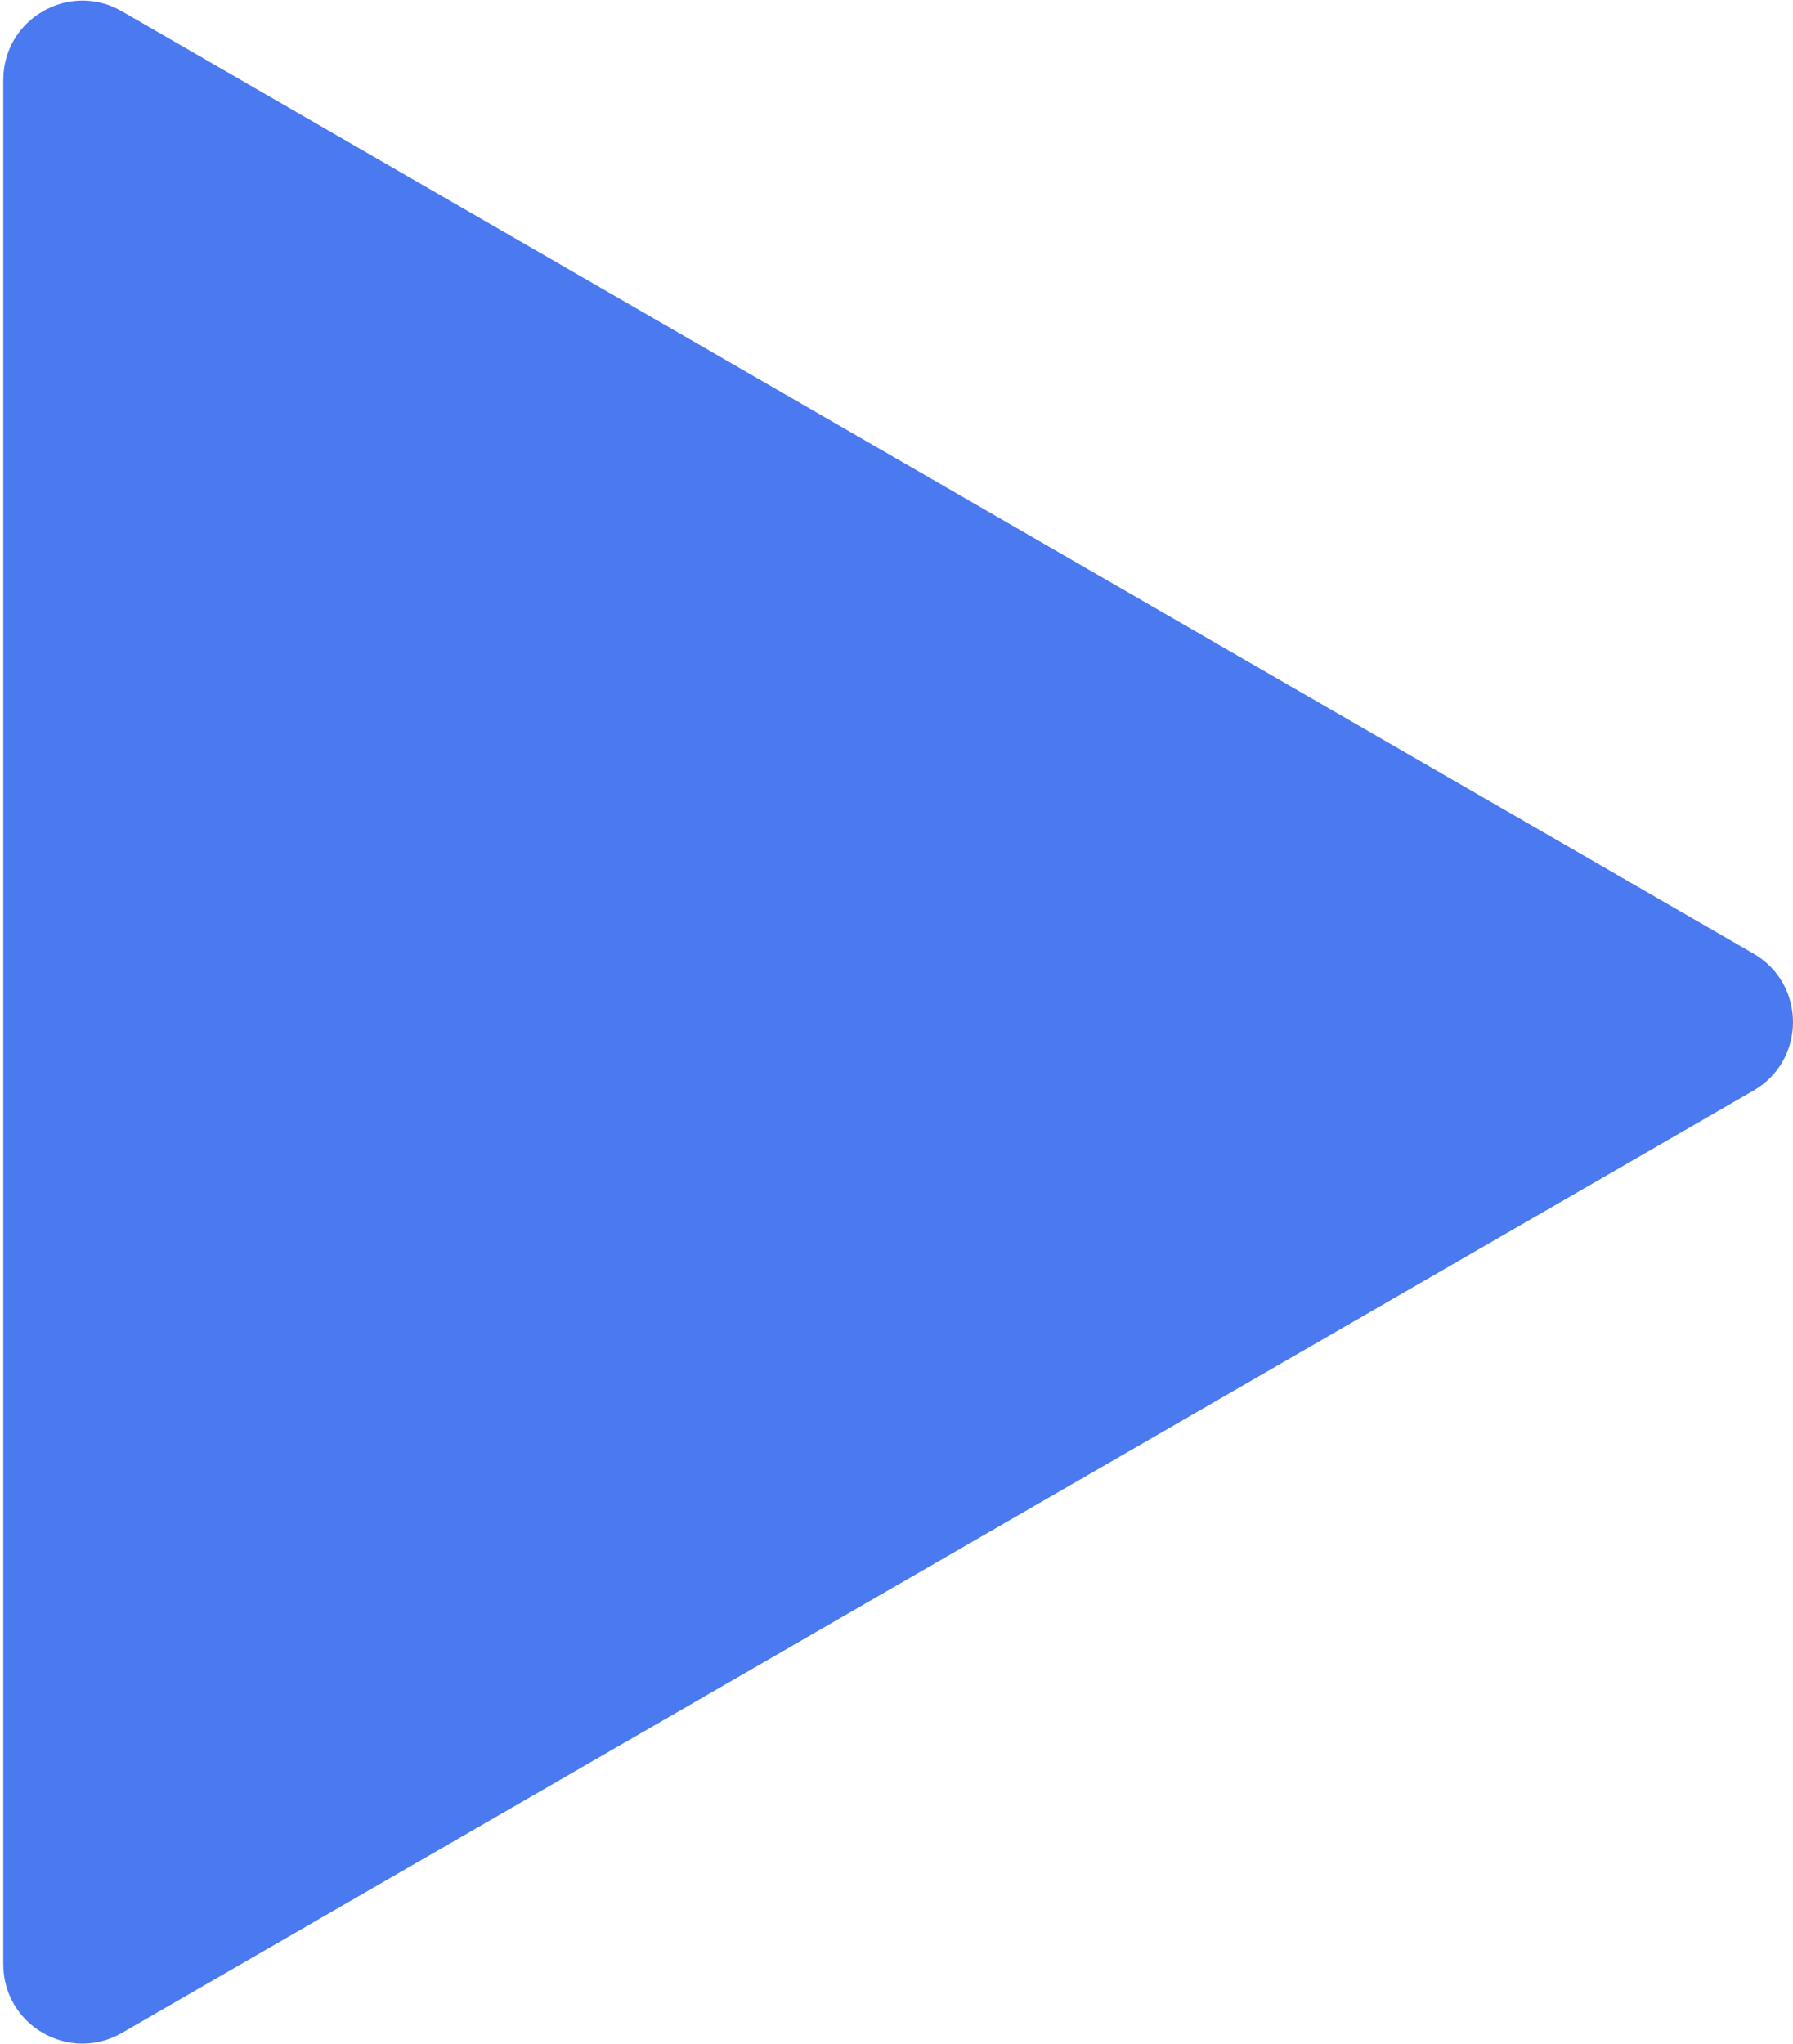<svg width="136" height="155" viewBox="0 0 136 155" fill="none" xmlns="http://www.w3.org/2000/svg">
<path d="M133 72.304C137 74.613 137 80.387 133 82.696L9.25 154.143C5.25 156.453 0.25 153.566 0.25 148.947L0.25 6.053C0.25 1.434 5.25 -1.453 9.25 0.857L133 72.304Z" fill="#4A79F0"/>
</svg>
